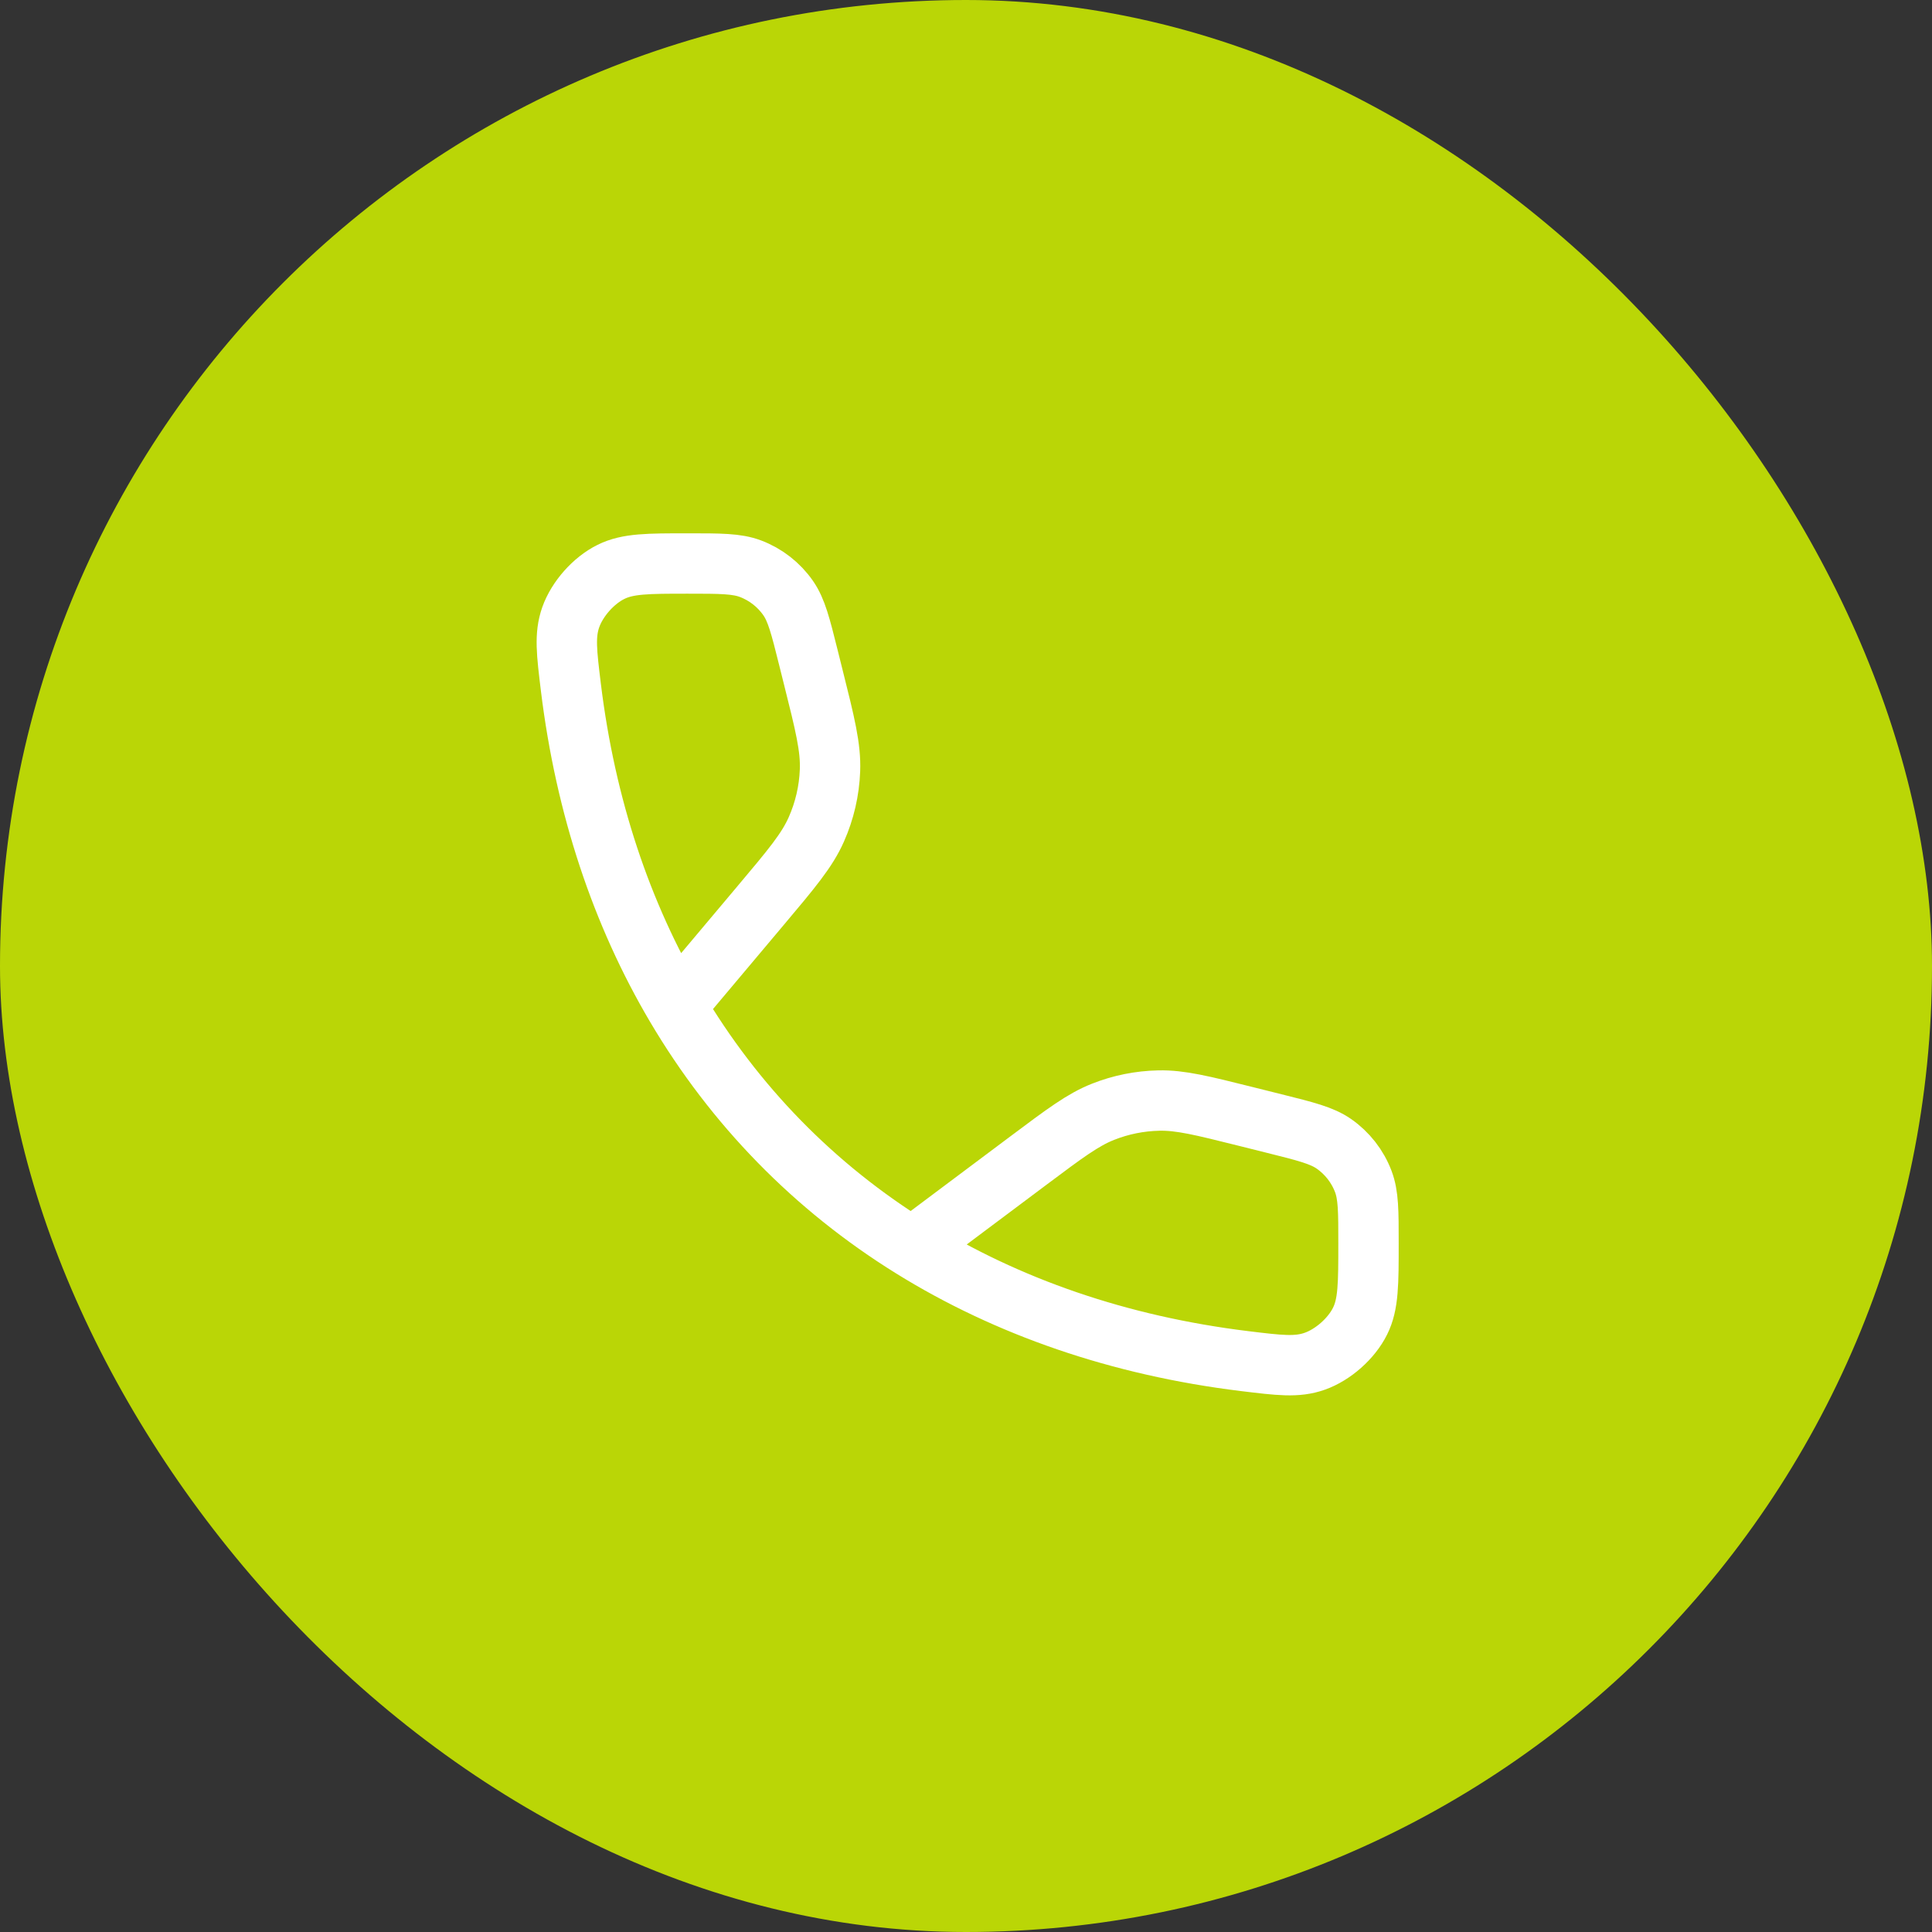 <svg width="48" height="48" viewBox="0 0 48 48" fill="none" xmlns="http://www.w3.org/2000/svg">
<rect x="0" y="0" width="48" height="48" fill="#333333" stroke="none"/>
<rect width="48" height="48" rx="24" fill="#BAD606"/>
<path d="M16.793 25C15.442 22.711 14.548 20.047 14.184 17.081C14.078 16.212 14.024 15.778 14.18 15.335C14.341 14.88 14.745 14.423 15.178 14.209C15.598 14 16.095 14 17.088 14V14C17.898 14 18.303 14 18.645 14.129C19.024 14.272 19.351 14.527 19.583 14.861C19.79 15.161 19.889 15.554 20.085 16.34L20.207 16.829C20.498 17.99 20.643 18.571 20.621 19.141C20.602 19.646 20.487 20.143 20.282 20.605C20.052 21.127 19.666 21.585 18.895 22.501L16.793 25ZM16.793 25C18.248 27.465 20.233 29.496 22.658 31M22.658 31C25.022 32.467 27.804 33.434 30.919 33.816C31.788 33.922 32.222 33.976 32.664 33.82C33.119 33.66 33.577 33.255 33.791 32.822C34 32.402 34 31.895 34 30.881V30.881C34 30.092 34 29.697 33.871 29.355C33.728 28.976 33.472 28.649 33.139 28.417C32.839 28.21 32.446 28.111 31.66 27.915L30.952 27.738C29.868 27.467 29.325 27.331 28.79 27.343C28.315 27.353 27.846 27.447 27.405 27.622C26.906 27.819 26.459 28.154 25.564 28.824L22.658 31Z" stroke="white" stroke-width="1.5" stroke-linecap="round" stroke-linejoin="round"/>
</svg>
